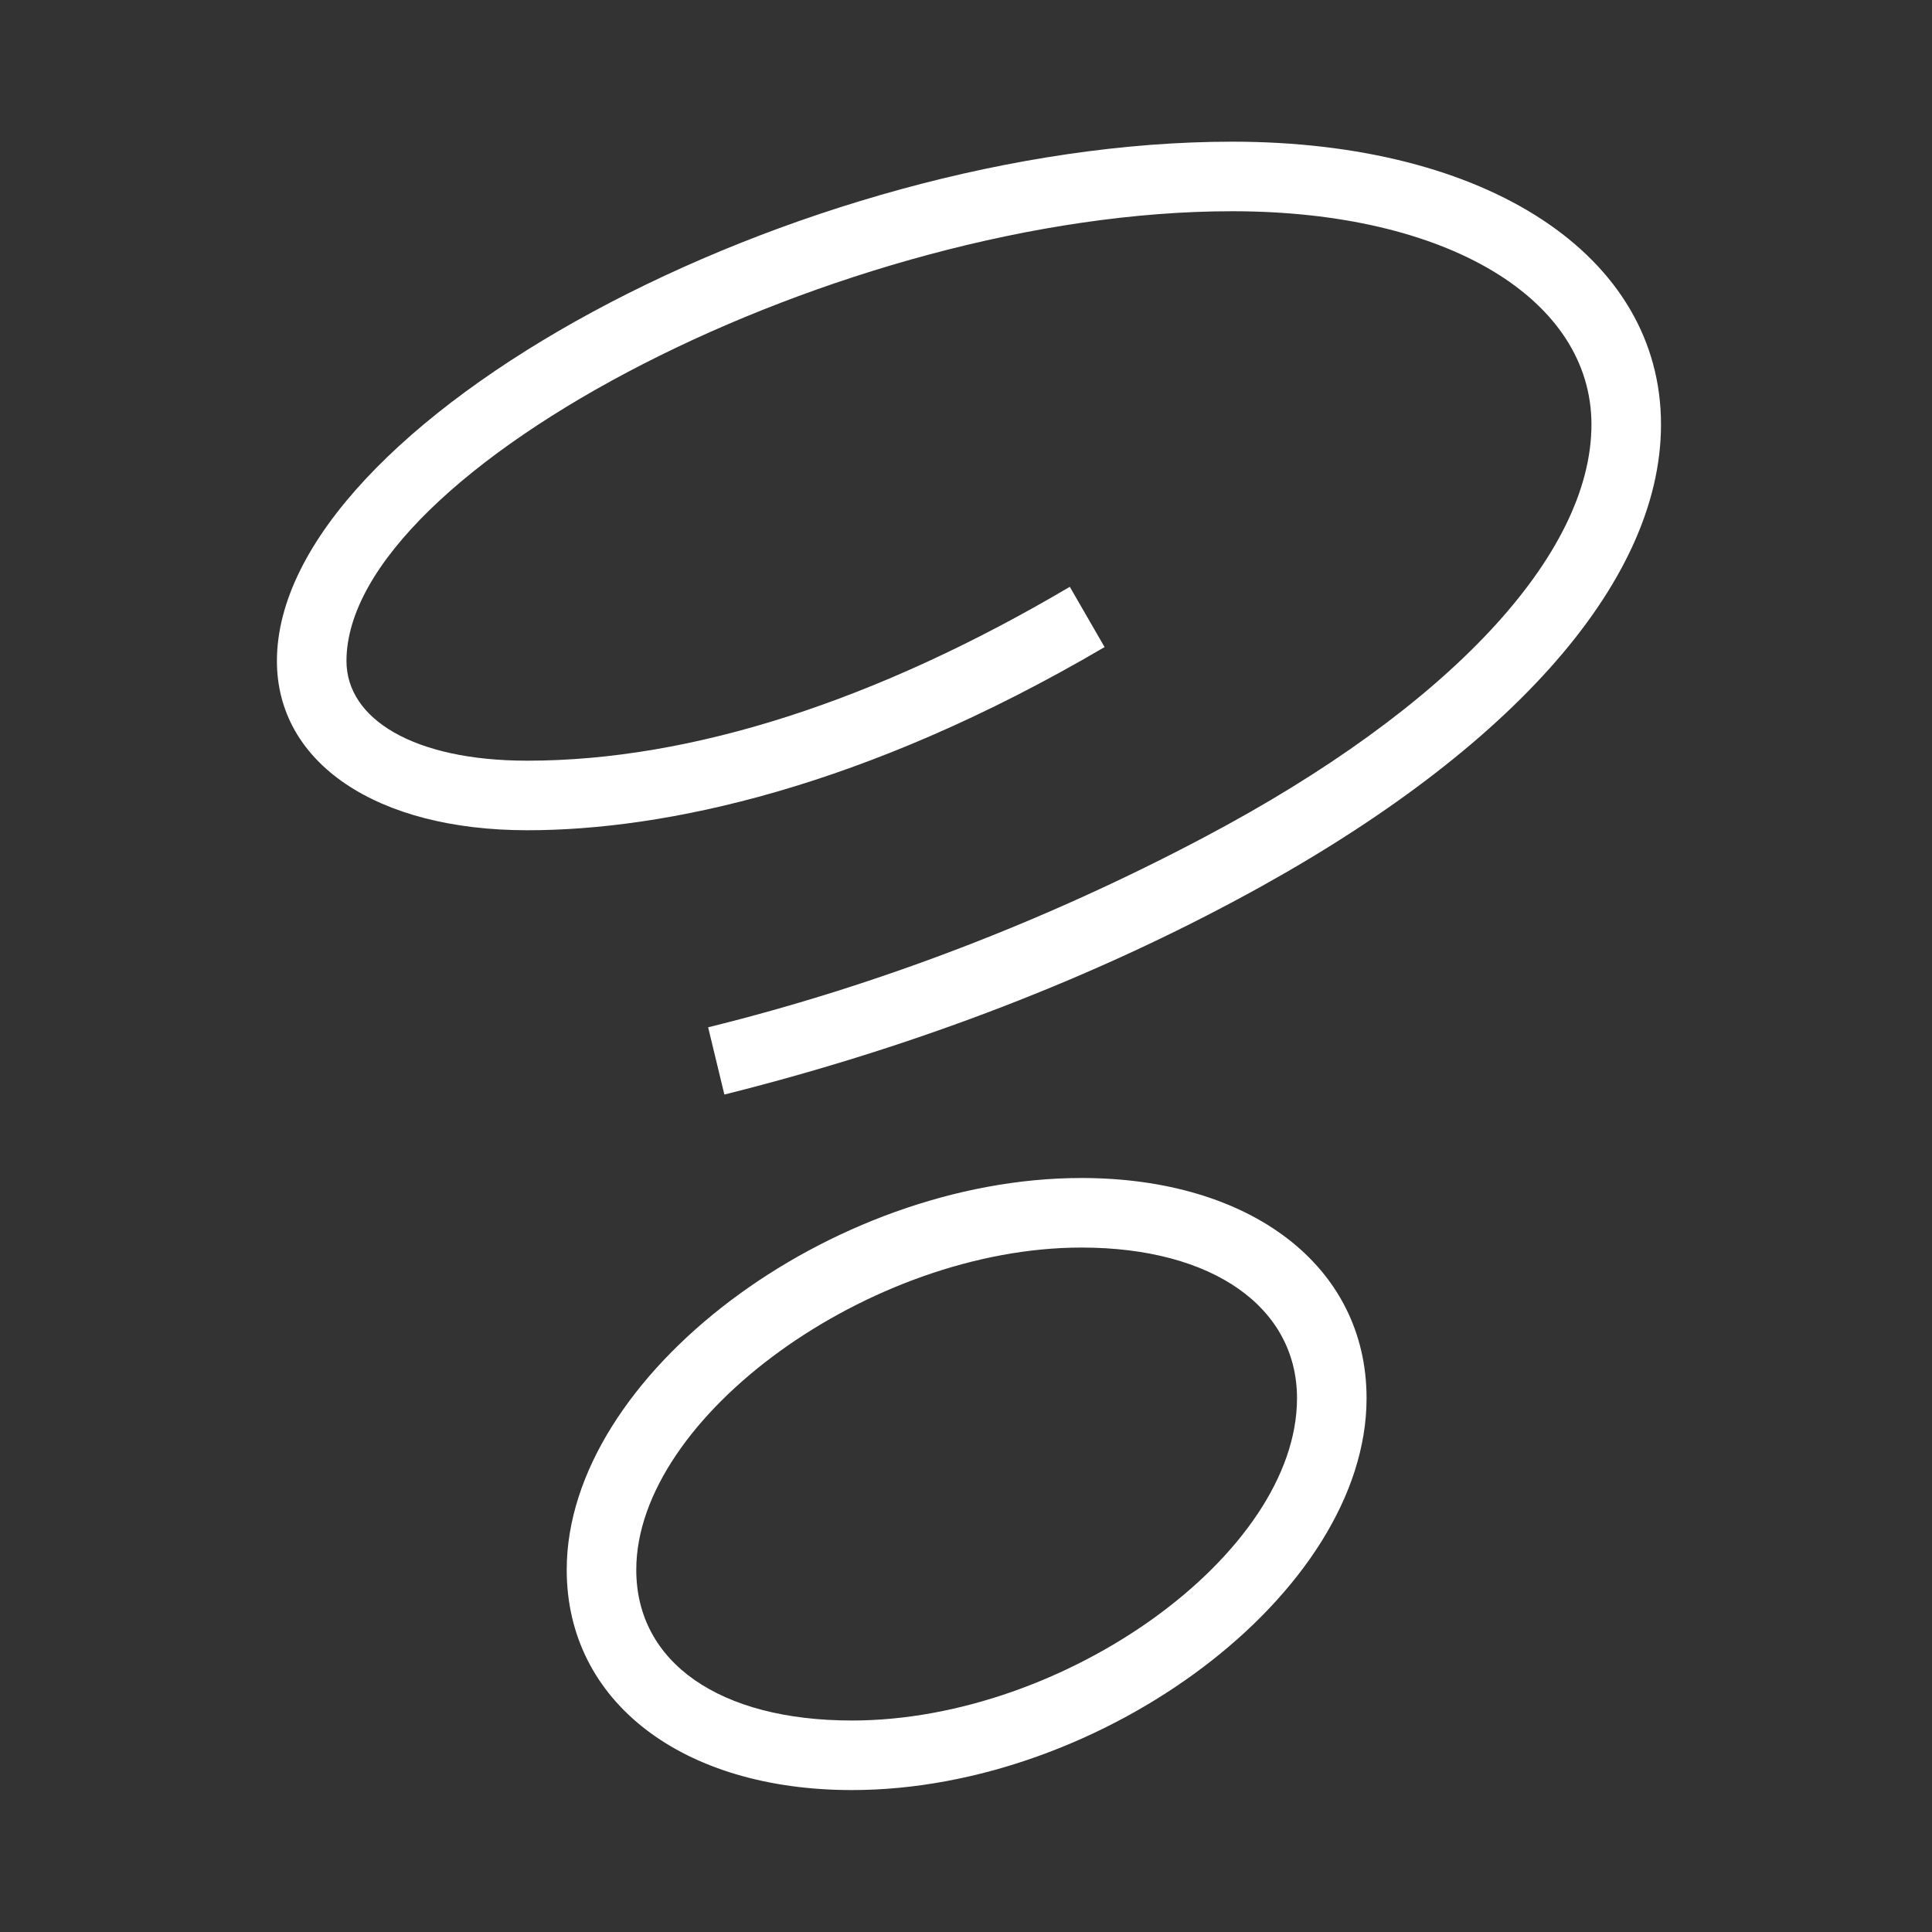 <svg width="300" height="300" viewBox="0 0 300 300" fill="none" xmlns="http://www.w3.org/2000/svg">
<rect x="0" y="0" width="300" height="300" fill="#333333" stroke="none"/>
<path d="M112.48 169.96C139.84 163.12 167.2 153.04 192.04 139.72C233.8 117.4 257.92 90.76 257.92 65.92C257.92 39.64 230.92 22 191.32 22C124.36 22 43 65.56 43 102.64C43 118.48 58.48 128.92 81.88 128.92C103.12 128.92 134.08 122.44 171.52 100.48L166.12 91.12C136.24 108.76 107.44 118.12 81.88 118.12C64.24 118.12 53.8 111.64 53.8 102.64C53.8 72.76 130.84 32.8 191.32 32.8C224.8 32.8 247.12 46.48 247.12 65.92C247.12 86.08 225.16 109.84 187 130C162.52 142.96 136.24 153.04 109.96 159.52L112.48 169.96ZM167.92 182.92C129.04 182.92 88 213.52 88 243.76C88 264.28 106 277.96 132.28 277.96C171.16 277.96 212.2 247.36 212.2 217.12C212.2 196.6 194.2 182.92 167.92 182.92ZM167.92 193.72C188.44 193.72 201.4 203.08 201.4 217.12C201.4 241.24 165.4 267.16 132.28 267.16C111.76 267.16 98.8 258.16 98.8 243.76C98.8 220 135.16 193.72 167.92 193.72Z" fill="white"/>
</svg>
